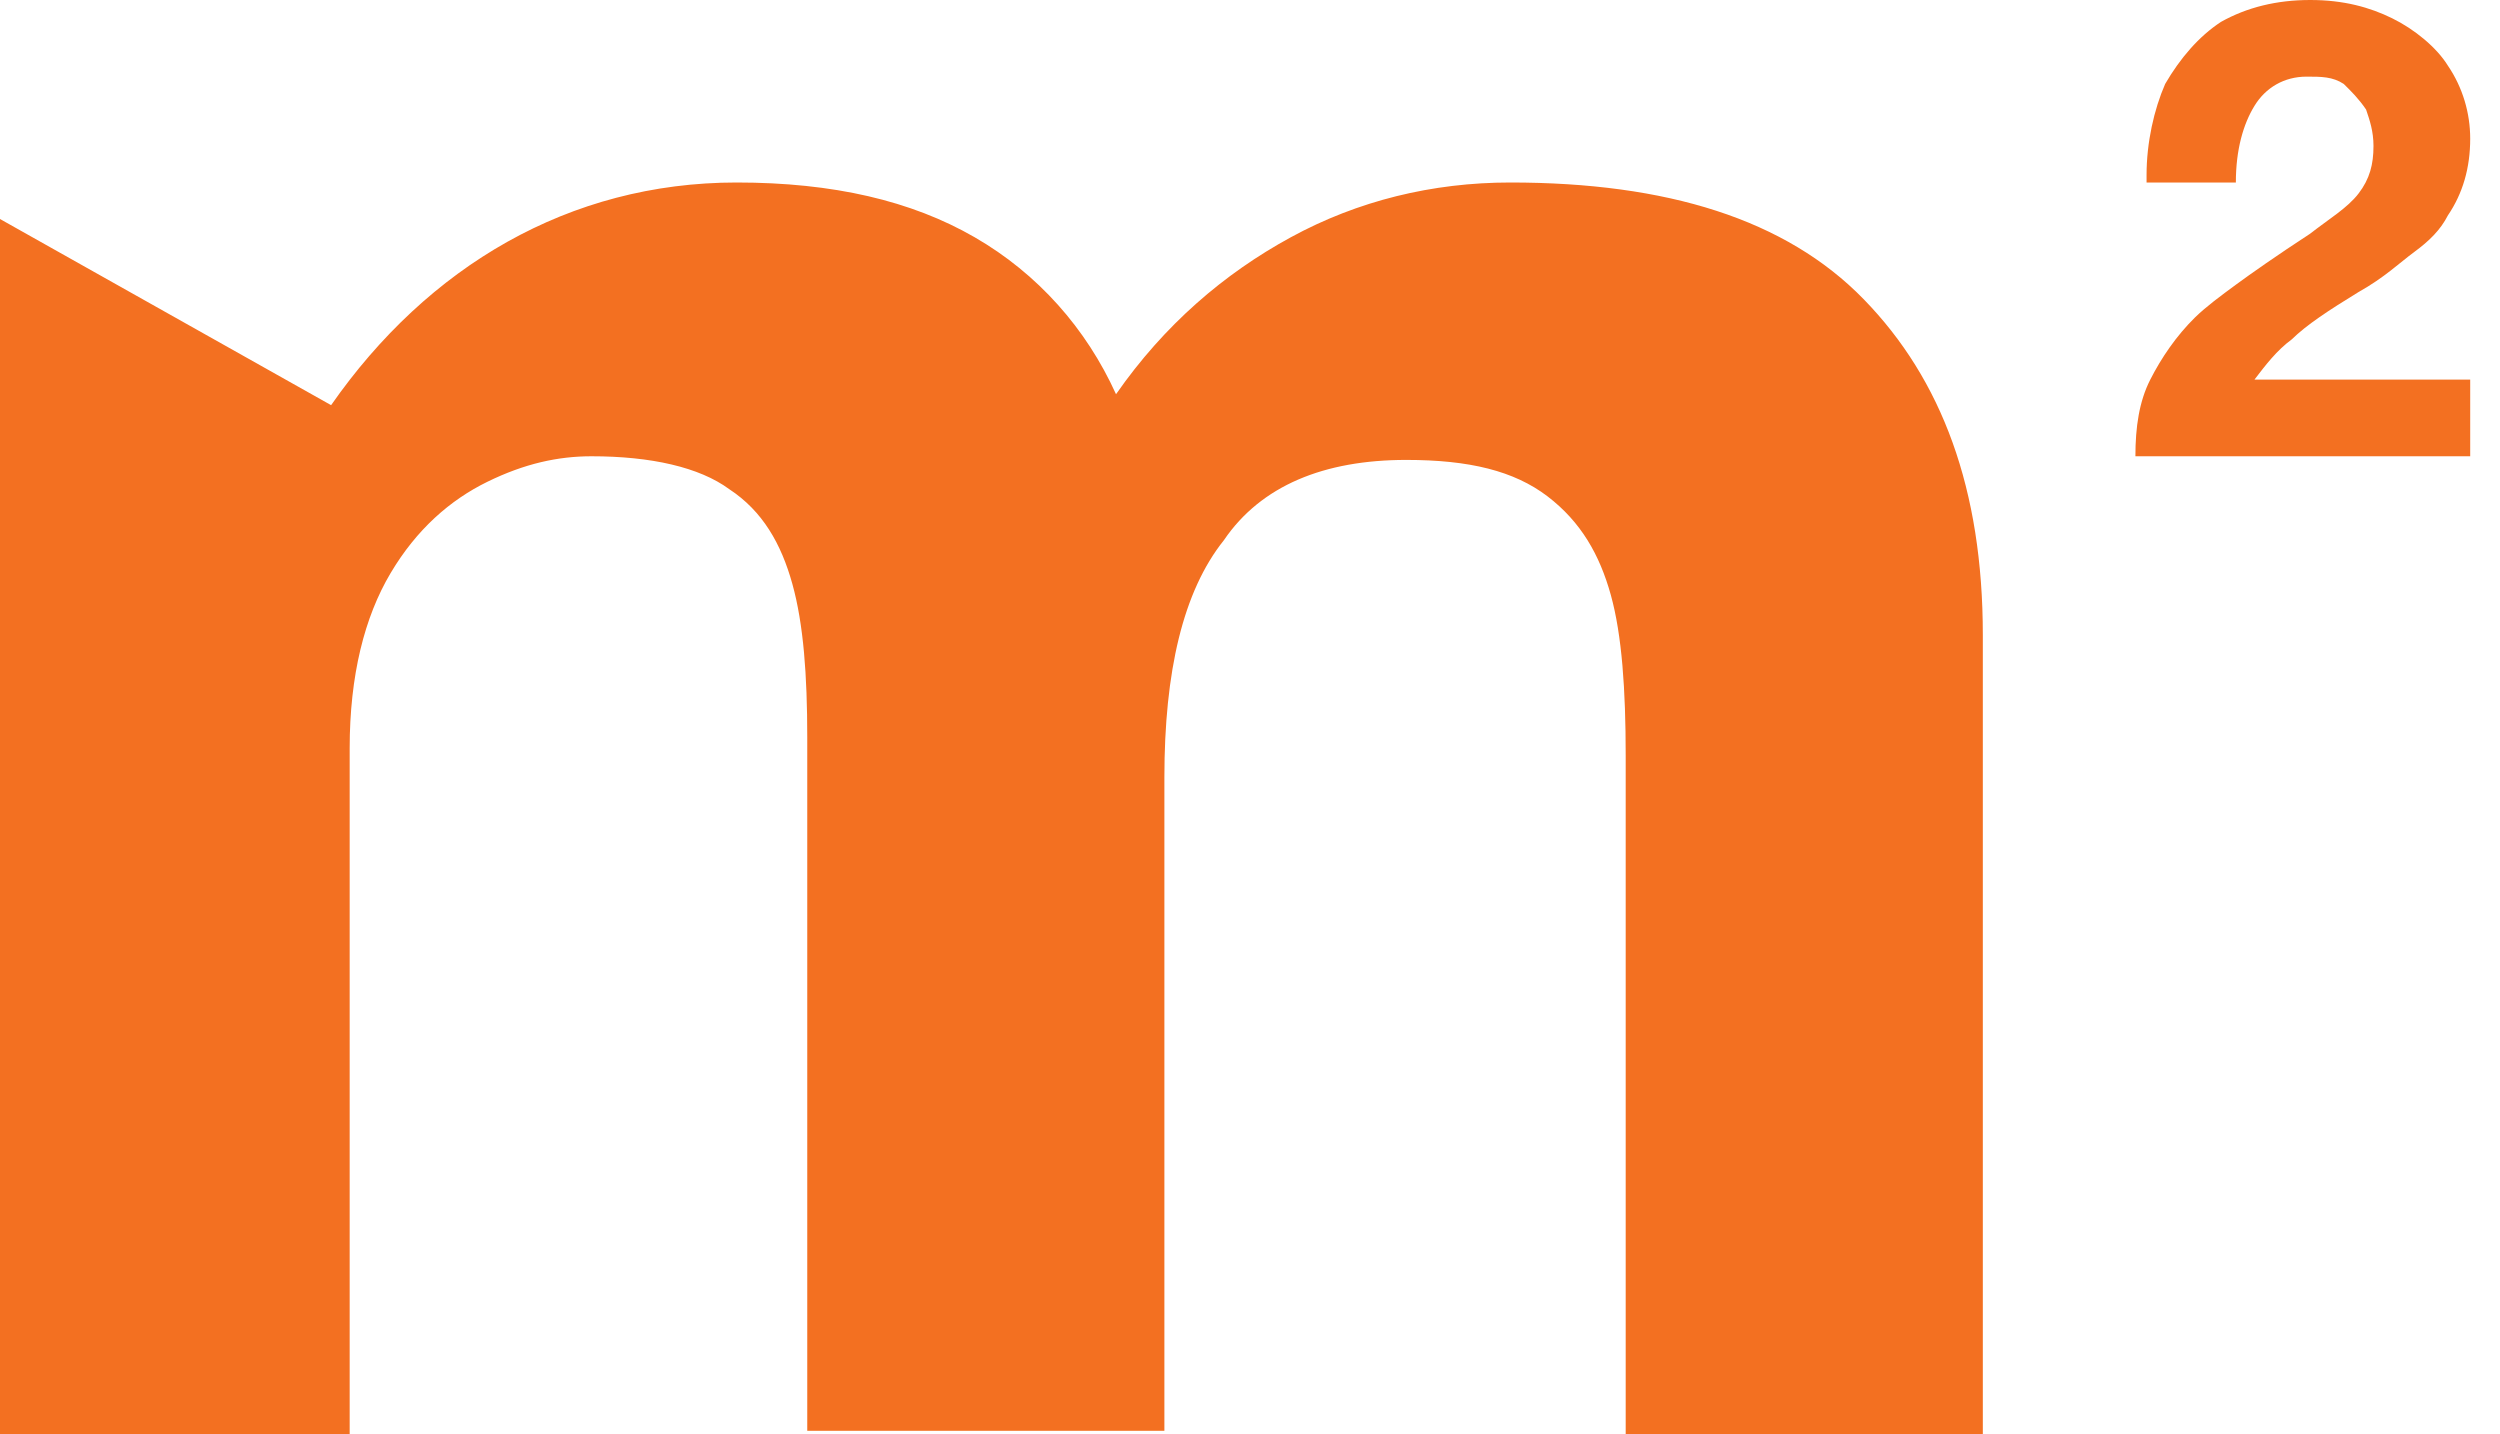 <svg xmlns="http://www.w3.org/2000/svg" width="61" height="35" viewBox="0 0 61 35" fill="none">
<path d="M58.367 0.445C58.912 0.712 59.456 1.158 59.729 1.603C60.092 2.137 60.273 2.761 60.273 3.384C60.273 4.097 60.092 4.72 59.729 5.255C59.547 5.611 59.275 5.878 58.912 6.145C58.549 6.412 58.186 6.769 57.55 7.125C56.824 7.57 56.28 7.926 55.916 8.283C55.553 8.55 55.281 8.906 55.009 9.262H60.273V11.133H52.104C52.104 10.42 52.195 9.797 52.467 9.262C52.739 8.728 53.103 8.194 53.556 7.748C53.829 7.481 54.192 7.214 54.555 6.947C54.918 6.68 55.553 6.234 56.37 5.7C56.824 5.344 57.278 5.076 57.55 4.72C57.823 4.364 57.913 4.008 57.913 3.562C57.913 3.206 57.823 2.939 57.732 2.672C57.55 2.405 57.369 2.227 57.187 2.048C56.915 1.87 56.643 1.87 56.28 1.87C55.735 1.87 55.281 2.137 55.009 2.583C54.736 3.028 54.555 3.651 54.555 4.453H52.376V4.275C52.376 3.473 52.558 2.672 52.83 2.048C53.193 1.425 53.647 0.891 54.192 0.534C54.827 0.178 55.553 0 56.37 0C57.187 0 57.823 0.178 58.367 0.445Z" fill="#F37021"/>
<path d="M8.532 34.912V18.258C8.532 16.476 8.896 15.051 9.531 13.983C10.166 12.914 10.983 12.201 11.891 11.756C12.799 11.311 13.616 11.133 14.432 11.133C15.885 11.133 17.065 11.4 17.791 11.934C18.608 12.469 19.062 13.27 19.334 14.25C19.606 15.229 19.697 16.476 19.697 17.99V34.912H28.411V18.97C28.411 16.387 28.865 14.428 29.863 13.181C30.771 11.845 32.314 11.222 34.311 11.222C35.854 11.222 36.944 11.489 37.761 12.112C38.577 12.736 39.031 13.537 39.304 14.517C39.576 15.497 39.667 16.832 39.667 18.436V35.001H48.381V15.497C48.381 11.934 47.382 9.262 45.476 7.303C43.57 5.344 40.665 4.453 36.853 4.453C34.947 4.453 33.131 4.898 31.497 5.789C29.863 6.68 28.411 7.926 27.231 9.619C26.505 8.016 25.325 6.68 23.782 5.789C22.239 4.898 20.333 4.453 17.973 4.453C13.888 4.453 10.439 6.502 8.079 9.886L0 5.344V35.001H8.532V34.912Z" fill="#F37021"/>
</svg>